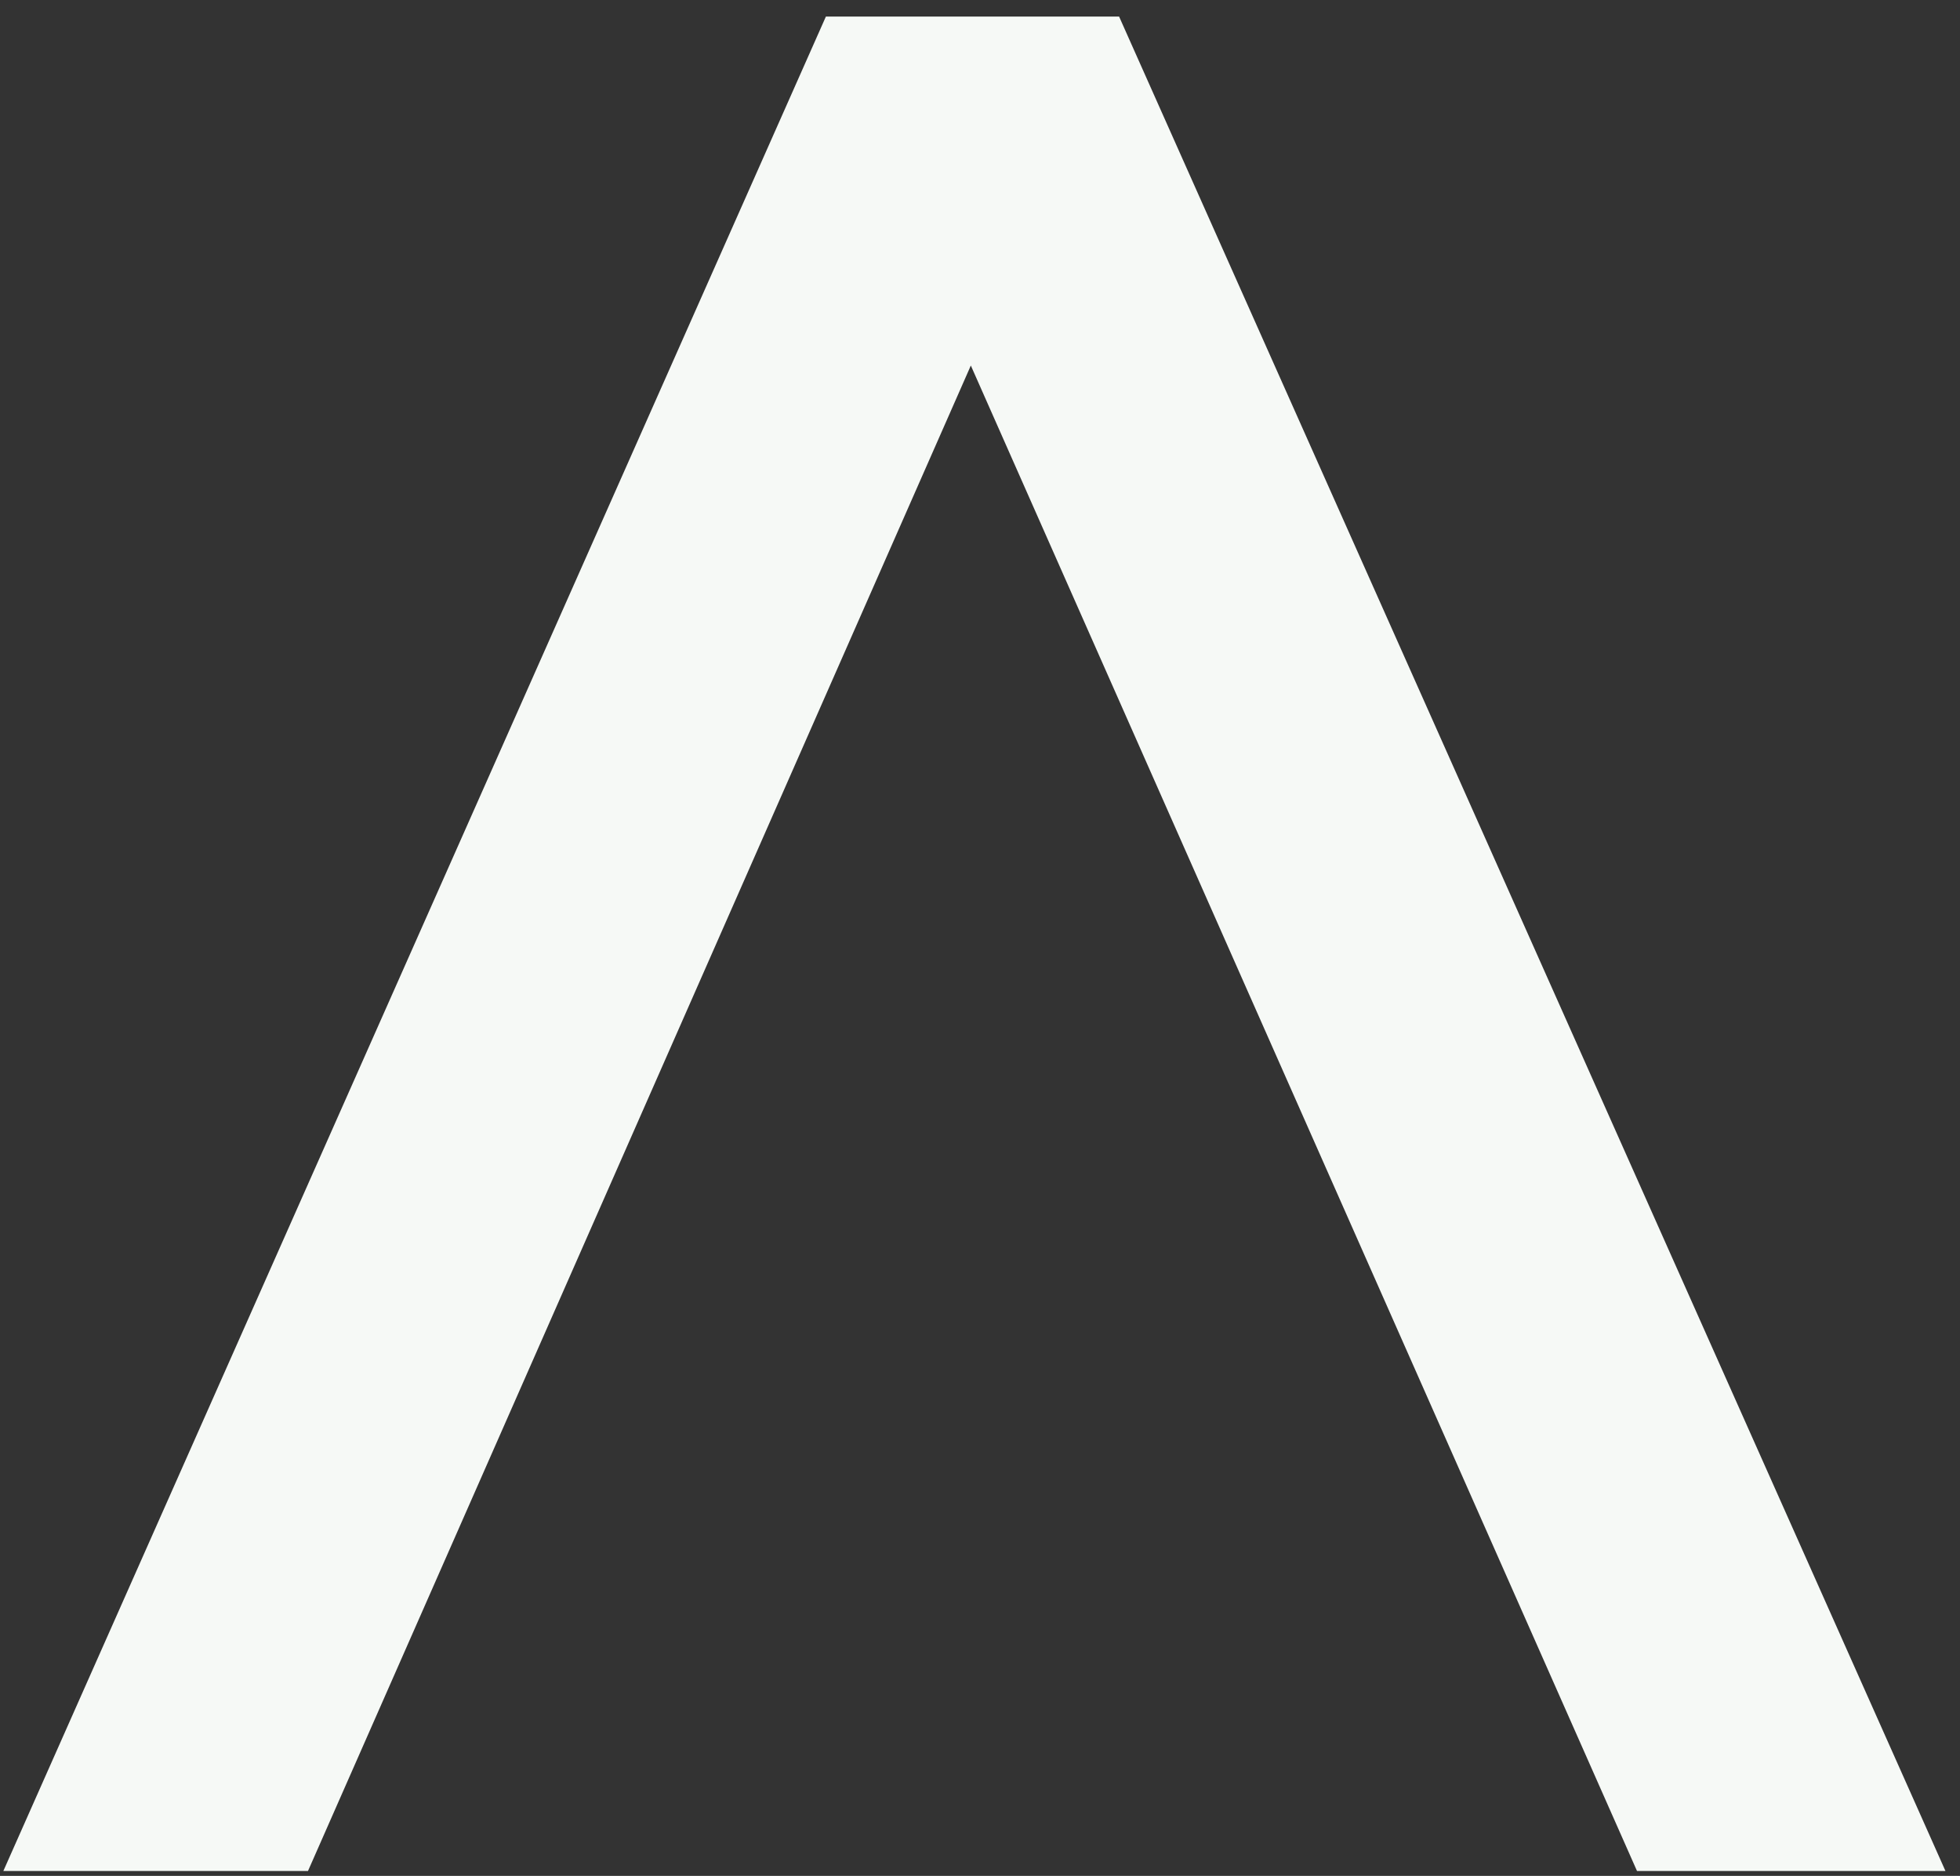 <?xml version="1.0" encoding="UTF-8"?> <svg xmlns="http://www.w3.org/2000/svg" width="70" height="67" viewBox="0 0 70 67" fill="none"><rect x="0" y="0" width="70" height="67" fill="#333333" stroke="none"/> <path d="M0.12 66.824L29.496 0.592H39.968L69.48 66.824H58.464L31.264 5.352H38.064L11 66.824H0.12Z" fill="#F6F9F6"></path> </svg> 